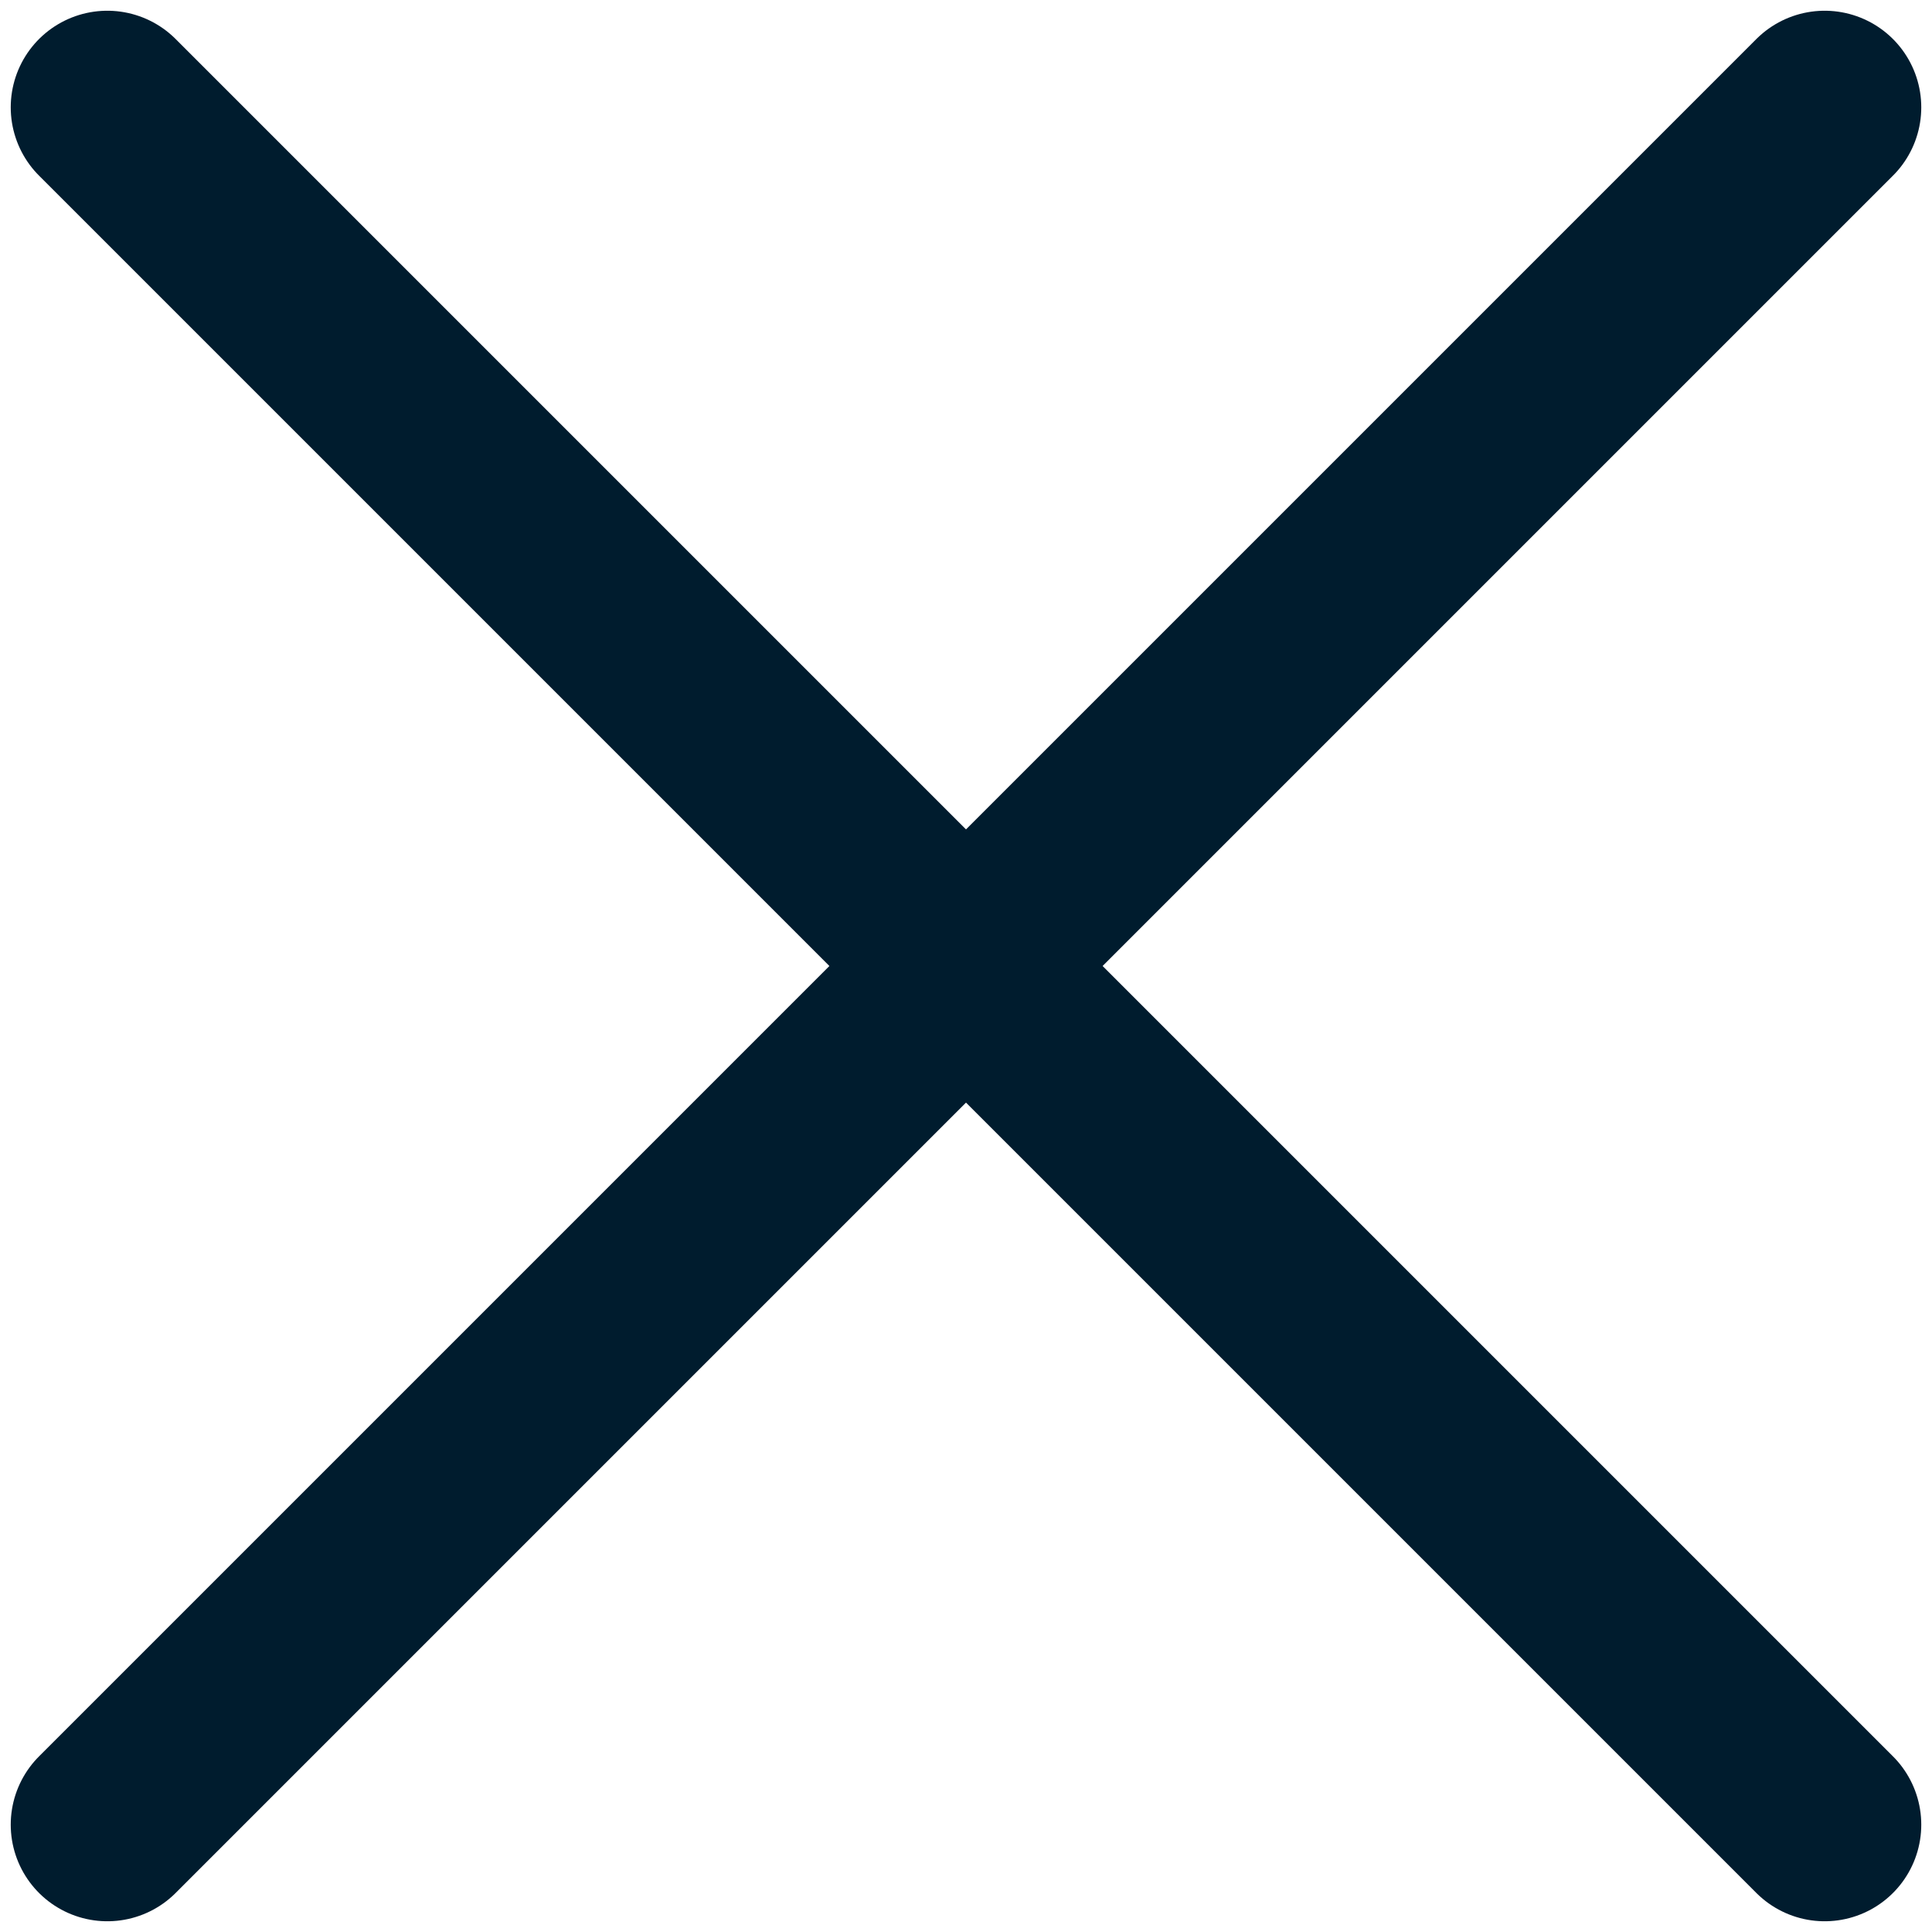 <svg width="18" height="18" viewBox="0 0 18 18" fill="none" xmlns="http://www.w3.org/2000/svg">
<path d="M1 1L9 9M9 9L17 17M9 9L1 17M9 9L17 1" stroke="#001C2E" stroke-width="1.8" stroke-linecap="round"/>
</svg>
